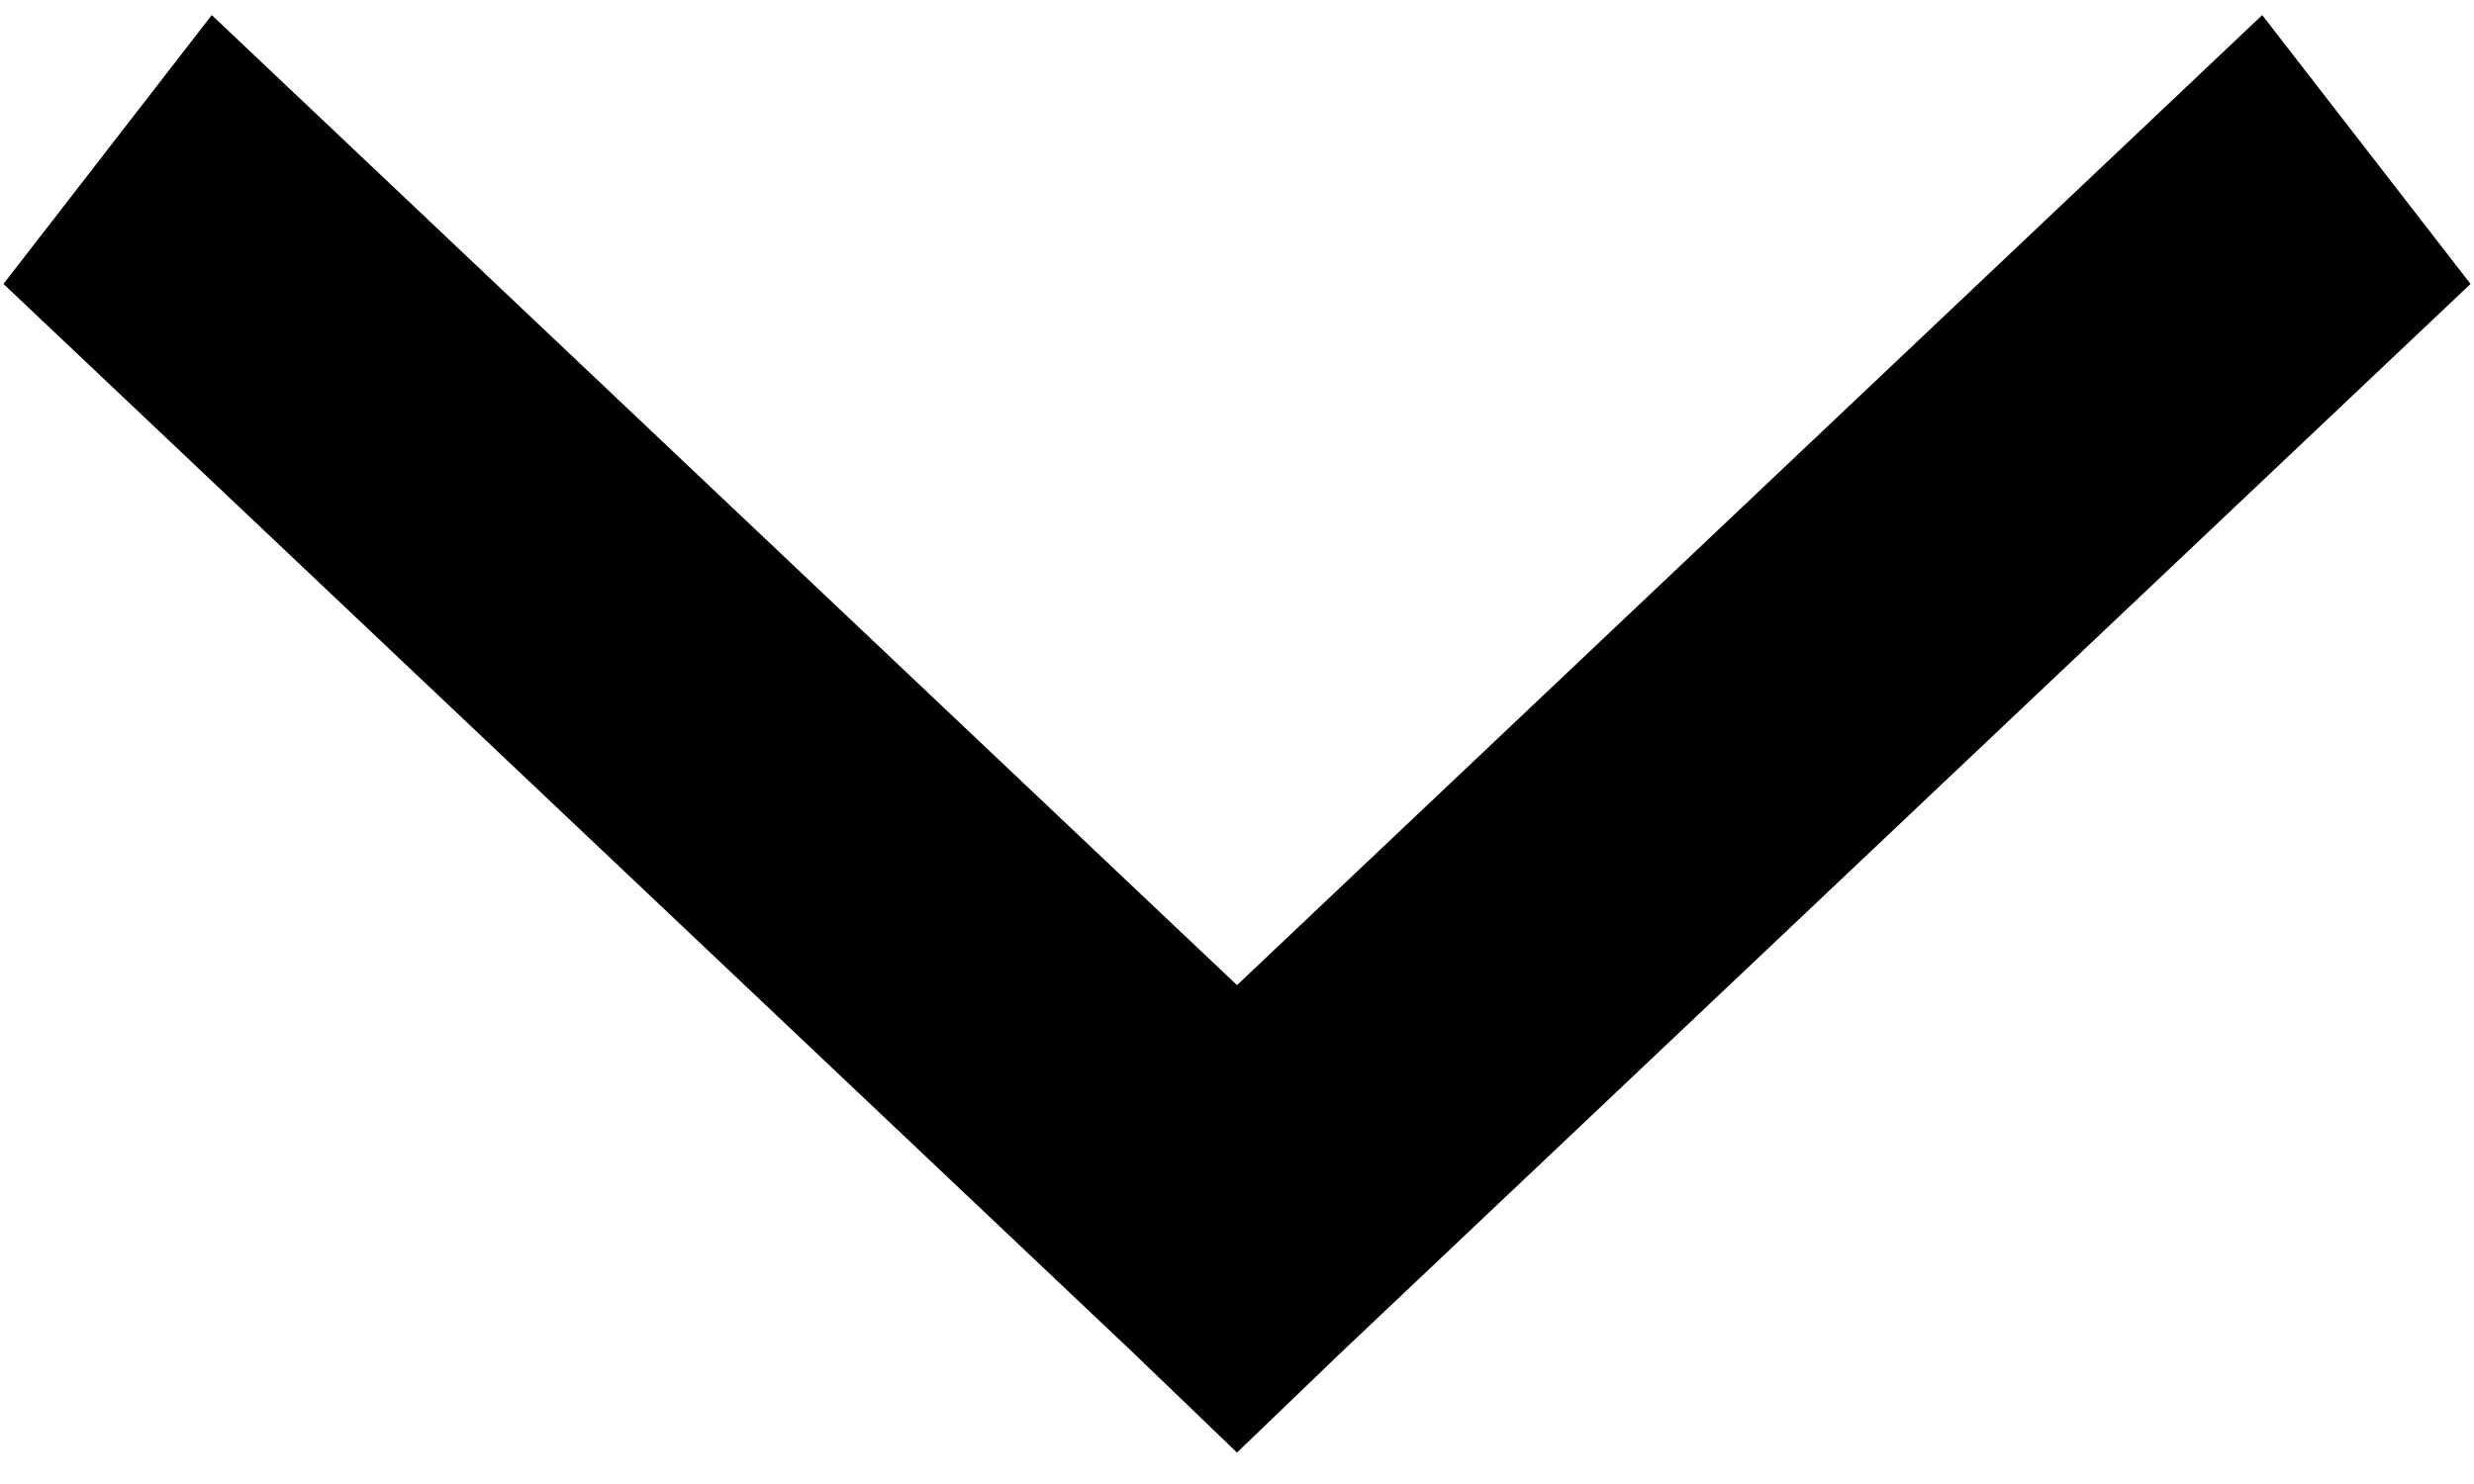 <?xml version="1.0" encoding="UTF-8"?>
<svg width="10px" height="6px" viewBox="0 0 10 6" version="1.1" xmlns="http://www.w3.org/2000/svg" xmlns:xlink="http://www.w3.org/1999/xlink">
    <!-- Generator: Sketch 55.2 (78181) - https://sketchapp.com -->
    <title>noun_Arrow_1776264</title>
    <desc>Created with Sketch.</desc>
    <g id="Symbols" stroke="none" stroke-width="1" fill="none" fill-rule="evenodd">
        <g id="Menu" transform="translate(-601, -47)" fill="#000000" fill-rule="nonzero">
            <g id="Group-2" transform="translate(0, 32)">
                <g id="Group" transform="translate(350, 6)">
                    <g id="noun_Arrow_1776264" transform="translate(251, 9)">
                        <g id="Group">
                            <polygon id="Path" points="5 5.873 5.421 5.468 9.986 1.148 9.144 0.061 5 3.983 0.856 0.061 0.014 1.148 4.579 5.468"></polygon>
                        </g>
                    </g>
                </g>
            </g>
        </g>
    </g>
</svg>